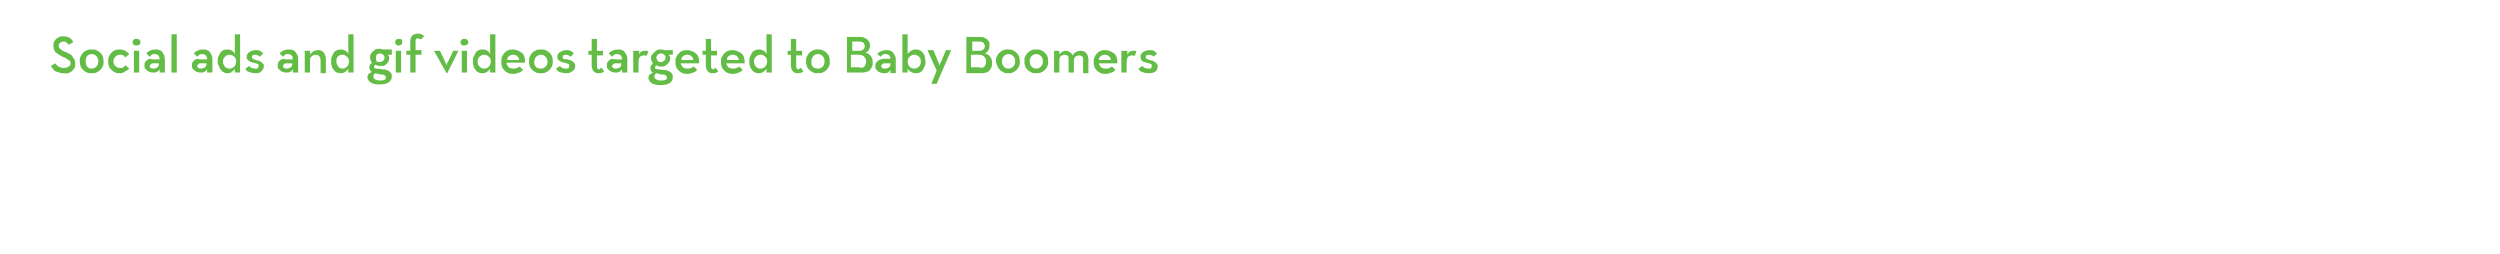 <?xml version="1.0" encoding="utf-8"?>
<!-- Generator: Adobe Illustrator 24.1.0, SVG Export Plug-In . SVG Version: 6.00 Build 0)  -->
<svg version="1.1" xmlns="http://www.w3.org/2000/svg" xmlns:xlink="http://www.w3.org/1999/xlink" x="0px" y="0px"
	 viewBox="0 0 379 38.5" enable-background="new 0 0 379 38.5" xml:space="preserve">
<g id="Layer_1">
</g>
<g id="Layer_4">
</g>
<g id="Layer_2">
	<g>
		<path fill="#63BC46" d="M9.7,11.1c-0.3,0-0.5,0-0.7-0.1s-0.4-0.1-0.6-0.2c-0.2-0.1-0.3-0.2-0.4-0.4c-0.1-0.1-0.2-0.3-0.3-0.4
			l0.7-0.4c0.1,0.2,0.3,0.4,0.5,0.5c0.2,0.1,0.4,0.2,0.8,0.2c0.3,0,0.5-0.1,0.7-0.2c0.2-0.1,0.3-0.3,0.3-0.5c0-0.1,0-0.2-0.1-0.3
			c0-0.1-0.1-0.2-0.2-0.2c-0.1-0.1-0.2-0.1-0.3-0.2C10,8.8,9.8,8.7,9.7,8.7L9.3,8.5C9.1,8.4,9,8.3,8.8,8.2C8.7,8.1,8.5,8,8.4,7.9
			C8.3,7.8,8.2,7.6,8.2,7.5C8.1,7.3,8.1,7.1,8.1,6.9c0-0.2,0-0.4,0.1-0.6C8.3,6.2,8.4,6,8.5,5.9C8.6,5.8,8.8,5.7,9,5.6
			c0.2-0.1,0.4-0.1,0.6-0.1c0.4,0,0.7,0.1,0.9,0.2c0.2,0.1,0.5,0.4,0.6,0.7l-0.7,0.4c-0.1-0.2-0.2-0.3-0.4-0.4
			C10,6.3,9.8,6.3,9.6,6.3c-0.2,0-0.4,0.1-0.5,0.2C9,6.6,8.9,6.7,8.9,6.9c0,0.2,0.1,0.4,0.2,0.5s0.3,0.2,0.6,0.4L10,7.9
			c0.2,0.1,0.4,0.2,0.6,0.3c0.2,0.1,0.3,0.2,0.4,0.4c0.1,0.1,0.2,0.3,0.3,0.5c0.1,0.2,0.1,0.4,0.1,0.6c0,0.2,0,0.5-0.1,0.6
			s-0.2,0.3-0.4,0.5c-0.2,0.1-0.3,0.2-0.6,0.3S9.9,11.1,9.7,11.1z"/>
		<path fill="#63BC46" d="M13.9,11.1c-0.3,0-0.5,0-0.7-0.1c-0.2-0.1-0.4-0.2-0.6-0.4c-0.2-0.2-0.3-0.3-0.4-0.6s-0.1-0.4-0.1-0.7
			c0-0.3,0-0.5,0.1-0.7s0.2-0.4,0.4-0.6c0.2-0.2,0.4-0.3,0.6-0.4c0.2-0.1,0.5-0.1,0.7-0.1c0.3,0,0.5,0,0.7,0.1
			c0.2,0.1,0.4,0.2,0.6,0.4c0.2,0.2,0.3,0.3,0.4,0.6s0.1,0.4,0.1,0.7c0,0.3,0,0.5-0.1,0.7s-0.2,0.4-0.4,0.6
			c-0.2,0.2-0.4,0.3-0.6,0.4S14.2,11.1,13.9,11.1z M13.9,10.4c0.3,0,0.5-0.1,0.7-0.3c0.2-0.2,0.3-0.4,0.3-0.8s-0.1-0.6-0.3-0.8
			s-0.4-0.3-0.7-0.3c-0.3,0-0.5,0.1-0.7,0.3C13,8.8,13,9,13,9.4s0.1,0.6,0.3,0.8C13.4,10.3,13.6,10.4,13.9,10.4z"/>
		<path fill="#63BC46" d="M18.2,11.1c-0.3,0-0.5,0-0.7-0.1s-0.4-0.2-0.6-0.4s-0.3-0.3-0.4-0.6s-0.1-0.4-0.1-0.7c0-0.3,0-0.5,0.1-0.7
			s0.2-0.4,0.4-0.6c0.2-0.2,0.3-0.3,0.6-0.4c0.2-0.1,0.5-0.1,0.7-0.1c0.3,0,0.6,0.1,0.8,0.2c0.2,0.1,0.4,0.3,0.6,0.5L19,8.7
			c-0.1-0.1-0.2-0.2-0.3-0.3c-0.1-0.1-0.3-0.1-0.5-0.1c-0.3,0-0.5,0.1-0.7,0.3c-0.2,0.2-0.3,0.4-0.3,0.7c0,0.3,0.1,0.6,0.3,0.7
			c0.2,0.2,0.4,0.3,0.7,0.3c0.2,0,0.4,0,0.5-0.1c0.1-0.1,0.2-0.2,0.3-0.3l0.6,0.5c-0.2,0.2-0.4,0.3-0.6,0.4
			C18.8,11,18.5,11.1,18.2,11.1z"/>
		<path fill="#63BC46" d="M20.7,6.9c-0.1,0-0.3,0-0.4-0.1c-0.1-0.1-0.2-0.2-0.2-0.4c0-0.2,0.1-0.3,0.2-0.4c0.1-0.1,0.2-0.1,0.4-0.1
			s0.3,0,0.4,0.1c0.1,0.1,0.2,0.2,0.2,0.4c0,0.2-0.1,0.3-0.2,0.4C21,6.8,20.9,6.9,20.7,6.9z M20.3,7.7h0.8V11h-0.8V7.7z"/>
		<path fill="#63BC46" d="M24.2,9c0-0.3-0.1-0.5-0.2-0.6s-0.3-0.2-0.5-0.2c-0.2,0-0.4,0-0.5,0.1c-0.1,0.1-0.2,0.2-0.3,0.3l-0.5-0.5
			c0.1-0.2,0.3-0.3,0.5-0.4c0.2-0.1,0.5-0.2,0.9-0.2c0.2,0,0.4,0,0.6,0.1c0.2,0.1,0.3,0.1,0.4,0.3c0.1,0.1,0.2,0.3,0.3,0.5
			C24.9,8.6,25,8.8,25,9v2h-0.8l0-0.5c-0.1,0.2-0.3,0.3-0.4,0.4c-0.2,0.1-0.4,0.1-0.6,0.1c-0.2,0-0.3,0-0.5-0.1
			c-0.1,0-0.3-0.1-0.4-0.2c-0.1-0.1-0.2-0.2-0.3-0.3c-0.1-0.1-0.1-0.3-0.1-0.5c0-0.2,0-0.3,0.1-0.5c0.1-0.1,0.2-0.2,0.3-0.3
			c0.1-0.1,0.3-0.1,0.4-0.2C22.9,9,23.1,9,23.3,9H24.2z M23.3,9.6c-0.2,0-0.3,0-0.4,0.1c-0.1,0.1-0.2,0.2-0.2,0.3
			c0,0.3,0.2,0.4,0.6,0.4c0.2,0,0.4-0.1,0.6-0.2c0.1-0.1,0.2-0.3,0.2-0.4V9.6H23.3z"/>
		<path fill="#63BC46" d="M26,5.2h0.8V11H26V5.2z"/>
		<path fill="#63BC46" d="M31.4,9c0-0.3-0.1-0.5-0.2-0.6s-0.3-0.2-0.5-0.2c-0.2,0-0.4,0-0.5,0.1c-0.1,0.1-0.2,0.2-0.3,0.3l-0.5-0.5
			c0.1-0.2,0.3-0.3,0.5-0.4c0.2-0.1,0.5-0.2,0.9-0.2c0.2,0,0.4,0,0.6,0.1c0.2,0.1,0.3,0.1,0.4,0.3c0.1,0.1,0.2,0.3,0.3,0.5
			c0.1,0.2,0.1,0.4,0.1,0.6v2h-0.8l0-0.5c-0.1,0.2-0.3,0.3-0.4,0.4c-0.2,0.1-0.4,0.1-0.6,0.1c-0.2,0-0.3,0-0.5-0.1
			c-0.1,0-0.3-0.1-0.4-0.2c-0.1-0.1-0.2-0.2-0.3-0.3c-0.1-0.1-0.1-0.3-0.1-0.5c0-0.2,0-0.3,0.1-0.5c0.1-0.1,0.2-0.2,0.3-0.3
			c0.1-0.1,0.3-0.1,0.4-0.2C30.1,9,30.3,9,30.5,9H31.4z M30.5,9.6c-0.2,0-0.3,0-0.4,0.1C30,9.8,29.9,9.9,29.9,10
			c0,0.3,0.2,0.4,0.6,0.4c0.2,0,0.4-0.1,0.6-0.2c0.1-0.1,0.2-0.3,0.2-0.4V9.6H30.5z"/>
		<path fill="#63BC46" d="M34.6,11.1c-0.2,0-0.4,0-0.6-0.1c-0.2-0.1-0.4-0.2-0.5-0.4c-0.1-0.2-0.3-0.3-0.3-0.6C33,9.8,33,9.6,33,9.3
			s0-0.5,0.1-0.7c0.1-0.2,0.2-0.4,0.3-0.6c0.1-0.2,0.3-0.3,0.5-0.4c0.2-0.1,0.4-0.1,0.6-0.1c0.3,0,0.5,0.1,0.7,0.2s0.3,0.3,0.4,0.5
			v-3h0.8V11h-0.8l0-0.6c-0.1,0.2-0.3,0.4-0.5,0.5C35.1,11,34.8,11.1,34.6,11.1z M34.8,10.4c0.3,0,0.5-0.1,0.7-0.3
			c0.2-0.2,0.3-0.4,0.3-0.8c0-0.3-0.1-0.6-0.3-0.7c-0.2-0.2-0.4-0.3-0.7-0.3c-0.3,0-0.5,0.1-0.7,0.3c-0.2,0.2-0.3,0.4-0.3,0.7
			c0,0.3,0.1,0.6,0.3,0.8C34.2,10.3,34.5,10.4,34.8,10.4z"/>
		<path fill="#63BC46" d="M38.7,11.1c-0.4,0-0.7-0.1-1-0.2c-0.3-0.1-0.4-0.3-0.5-0.5l0.6-0.4c0.1,0.1,0.2,0.3,0.4,0.3
			c0.2,0.1,0.3,0.1,0.5,0.1c0.2,0,0.4,0,0.4-0.1c0.1-0.1,0.1-0.2,0.1-0.3c0-0.1,0-0.1,0-0.2c0,0-0.1-0.1-0.1-0.1
			c-0.1,0-0.2-0.1-0.3-0.1c-0.1,0-0.2-0.1-0.4-0.1c-0.1,0-0.2-0.1-0.4-0.1c-0.1-0.1-0.2-0.1-0.3-0.2S37.6,9.1,37.5,9
			c-0.1-0.1-0.1-0.3-0.1-0.4s0-0.3,0.1-0.4s0.1-0.2,0.3-0.3c0.1-0.1,0.2-0.1,0.4-0.2c0.1,0,0.3-0.1,0.5-0.1c0.3,0,0.5,0,0.7,0.1
			c0.2,0.1,0.3,0.2,0.5,0.4l-0.5,0.5c-0.1-0.1-0.2-0.2-0.3-0.2s-0.2-0.1-0.4-0.1c-0.3,0-0.5,0.1-0.5,0.3c0,0.1,0,0.1,0,0.2
			c0,0,0.1,0.1,0.1,0.1c0.1,0,0.1,0.1,0.2,0.1c0.1,0,0.2,0.1,0.3,0.1c0.1,0,0.3,0.1,0.4,0.1c0.1,0,0.2,0.1,0.4,0.2
			c0.1,0.1,0.2,0.2,0.3,0.3C40,9.7,40,9.9,40,10c0,0.1,0,0.3-0.1,0.4c0,0.1-0.1,0.2-0.2,0.3S39.5,11,39.3,11
			C39.2,11.1,39,11.1,38.7,11.1z"/>
		<path fill="#63BC46" d="M44.4,9c0-0.3-0.1-0.5-0.2-0.6s-0.3-0.2-0.5-0.2c-0.2,0-0.4,0-0.5,0.1c-0.1,0.1-0.2,0.2-0.3,0.3l-0.5-0.5
			c0.1-0.2,0.3-0.3,0.5-0.4c0.2-0.1,0.5-0.2,0.9-0.2c0.2,0,0.4,0,0.6,0.1c0.2,0.1,0.3,0.1,0.4,0.3c0.1,0.1,0.2,0.3,0.3,0.5
			c0.1,0.2,0.1,0.4,0.1,0.6v2h-0.8l0-0.5c-0.1,0.2-0.3,0.3-0.4,0.4c-0.2,0.1-0.4,0.1-0.6,0.1c-0.2,0-0.3,0-0.5-0.1
			c-0.1,0-0.3-0.1-0.4-0.2c-0.1-0.1-0.2-0.2-0.3-0.3c-0.1-0.1-0.1-0.3-0.1-0.5c0-0.2,0-0.3,0.1-0.5c0.1-0.1,0.2-0.2,0.3-0.3
			c0.1-0.1,0.3-0.1,0.4-0.2C43.1,9,43.3,9,43.5,9H44.4z M43.5,9.6c-0.2,0-0.3,0-0.4,0.1C43,9.8,42.9,9.9,42.9,10
			c0,0.3,0.2,0.4,0.6,0.4c0.2,0,0.4-0.1,0.6-0.2c0.1-0.1,0.2-0.3,0.2-0.4V9.6H43.5z"/>
		<path fill="#63BC46" d="M46.1,7.7H47l0,0.6c0.1-0.2,0.3-0.4,0.5-0.5s0.4-0.2,0.7-0.2c0.4,0,0.7,0.1,0.9,0.4
			c0.2,0.3,0.3,0.6,0.3,1.1v2h-0.8V9.1c0-0.2-0.1-0.4-0.2-0.6c-0.1-0.1-0.3-0.2-0.5-0.2c-0.3,0-0.5,0.1-0.6,0.2
			C47,8.7,47,8.9,47,9.2V11h-0.8V7.7z"/>
		<path fill="#63BC46" d="M51.7,11.1c-0.2,0-0.4,0-0.6-0.1c-0.2-0.1-0.4-0.2-0.5-0.4c-0.1-0.2-0.3-0.3-0.3-0.6
			c-0.1-0.2-0.1-0.4-0.1-0.7s0-0.5,0.1-0.7c0.1-0.2,0.2-0.4,0.3-0.6c0.1-0.2,0.3-0.3,0.5-0.4c0.2-0.1,0.4-0.1,0.6-0.1
			c0.3,0,0.5,0.1,0.7,0.2s0.3,0.3,0.4,0.5v-3h0.8V11h-0.8l0-0.6c-0.1,0.2-0.3,0.4-0.5,0.5C52.2,11,52,11.1,51.7,11.1z M51.9,10.4
			c0.3,0,0.5-0.1,0.7-0.3c0.2-0.2,0.3-0.4,0.3-0.8c0-0.3-0.1-0.6-0.3-0.7c-0.2-0.2-0.4-0.3-0.7-0.3c-0.3,0-0.5,0.1-0.7,0.3
			C51,8.8,51,9,51,9.3c0,0.3,0.1,0.6,0.3,0.8C51.4,10.3,51.6,10.4,51.9,10.4z"/>
		<path fill="#63BC46" d="M59.4,7.7v0.6h-0.6C58.9,8.4,59,8.6,59,8.8c0,0.2,0,0.3-0.1,0.5s-0.2,0.3-0.3,0.4
			c-0.1,0.1-0.3,0.2-0.4,0.3C58,10,57.8,10,57.6,10c-0.3,0-0.5-0.1-0.7-0.2c-0.1,0.1-0.2,0.2-0.2,0.3c0,0.2,0.1,0.3,0.4,0.3l0.8,0.1
			c0.5,0,0.8,0.1,1.1,0.3s0.4,0.4,0.4,0.8c0,0.4-0.2,0.7-0.5,0.9s-0.8,0.3-1.4,0.3c-0.6,0-1-0.1-1.3-0.3c-0.3-0.2-0.5-0.5-0.5-0.8
			c0-0.2,0.1-0.4,0.2-0.5c0.1-0.1,0.3-0.2,0.5-0.3c-0.3-0.1-0.4-0.4-0.4-0.7c0-0.1,0-0.3,0.1-0.4s0.2-0.2,0.3-0.3
			c-0.2-0.2-0.3-0.5-0.3-0.8c0-0.2,0-0.3,0.1-0.5c0.1-0.1,0.2-0.3,0.3-0.4c0.1-0.1,0.3-0.2,0.4-0.3c0.2-0.1,0.4-0.1,0.6-0.1
			c0.2,0,0.3,0,0.5,0.1H59.4z M56.9,11.1c-0.2,0.1-0.3,0.3-0.3,0.5c0,0.2,0.1,0.3,0.2,0.4c0.2,0.1,0.4,0.2,0.7,0.2
			c0.3,0,0.6,0,0.8-0.1c0.2-0.1,0.2-0.2,0.2-0.4c0-0.1-0.1-0.2-0.2-0.3c-0.1-0.1-0.3-0.1-0.6-0.1L56.9,11.1z M57.6,9.4
			c0.2,0,0.4-0.1,0.5-0.2c0.1-0.1,0.2-0.3,0.2-0.5c0-0.2-0.1-0.3-0.2-0.4c-0.1-0.1-0.3-0.2-0.5-0.2s-0.4,0.1-0.5,0.2
			C57,8.5,57,8.6,57,8.8C57,9,57,9.1,57.1,9.3C57.2,9.4,57.4,9.4,57.6,9.4z"/>
		<path fill="#63BC46" d="M60.5,6.9c-0.1,0-0.3,0-0.4-0.1c-0.1-0.1-0.2-0.2-0.2-0.4c0-0.2,0.1-0.3,0.2-0.4c0.1-0.1,0.2-0.1,0.4-0.1
			s0.3,0,0.4,0.1C60.9,6.1,61,6.2,61,6.4c0,0.2-0.1,0.3-0.2,0.4C60.7,6.8,60.6,6.9,60.5,6.9z M60,7.7h0.8V11H60V7.7z"/>
		<path fill="#63BC46" d="M62.2,8.3h-0.6V7.7h0.6V6.3c0-0.4,0.1-0.7,0.3-0.9c0.2-0.2,0.5-0.3,0.8-0.3c0.2,0,0.4,0,0.6,0.1
			c0.2,0.1,0.3,0.2,0.4,0.3l-0.5,0.5c0-0.1-0.1-0.1-0.2-0.1c-0.1,0-0.1-0.1-0.2-0.1c-0.1,0-0.2,0-0.3,0.1C63,6,63,6.2,63,6.3v1.3
			h0.9v0.7H63V11h-0.8V8.3z"/>
		<path fill="#63BC46" d="M65.8,7.7h0.9l0.7,1.5c0,0.1,0.1,0.2,0.1,0.2c0,0.1,0.1,0.2,0.1,0.2c0,0.1,0,0.2,0.1,0.3
			c0-0.1,0-0.2,0.1-0.3c0-0.1,0-0.2,0.1-0.2c0-0.1,0.1-0.2,0.1-0.2l0.7-1.5h0.8l-1.7,3.4h-0.1L65.8,7.7z"/>
		<path fill="#63BC46" d="M70.4,6.9c-0.1,0-0.3,0-0.4-0.1c-0.1-0.1-0.2-0.2-0.2-0.4c0-0.2,0.1-0.3,0.2-0.4c0.1-0.1,0.2-0.1,0.4-0.1
			s0.3,0,0.4,0.1c0.1,0.1,0.2,0.2,0.2,0.4c0,0.2-0.1,0.3-0.2,0.4C70.6,6.8,70.5,6.9,70.4,6.9z M70,7.7h0.8V11H70V7.7z"/>
		<path fill="#63BC46" d="M73.2,11.1c-0.2,0-0.4,0-0.6-0.1c-0.2-0.1-0.4-0.2-0.5-0.4c-0.1-0.2-0.3-0.3-0.3-0.6
			c-0.1-0.2-0.1-0.4-0.1-0.7s0-0.5,0.1-0.7c0.1-0.2,0.2-0.4,0.3-0.6c0.1-0.2,0.3-0.3,0.5-0.4c0.2-0.1,0.4-0.1,0.6-0.1
			c0.3,0,0.5,0.1,0.7,0.2s0.3,0.3,0.4,0.5v-3h0.8V11h-0.8l0-0.6c-0.1,0.2-0.3,0.4-0.5,0.5C73.7,11,73.5,11.1,73.2,11.1z M73.4,10.4
			c0.3,0,0.5-0.1,0.7-0.3c0.2-0.2,0.3-0.4,0.3-0.8c0-0.3-0.1-0.6-0.3-0.7c-0.2-0.2-0.4-0.3-0.7-0.3c-0.3,0-0.5,0.1-0.7,0.3
			c-0.2,0.2-0.3,0.4-0.3,0.7c0,0.3,0.1,0.6,0.3,0.8C72.9,10.3,73.1,10.4,73.4,10.4z"/>
		<path fill="#63BC46" d="M76.8,9.6c0,0.2,0.2,0.4,0.3,0.6c0.2,0.1,0.4,0.2,0.7,0.2c0.2,0,0.4,0,0.6-0.1c0.2-0.1,0.3-0.2,0.4-0.2
			l0.5,0.5c-0.2,0.2-0.3,0.3-0.6,0.4s-0.5,0.2-0.8,0.2c-0.3,0-0.5,0-0.8-0.1c-0.2-0.1-0.4-0.2-0.6-0.4s-0.3-0.3-0.4-0.6
			S76,9.6,76,9.3c0-0.3,0-0.5,0.1-0.7s0.2-0.4,0.4-0.6c0.2-0.2,0.3-0.3,0.6-0.4c0.2-0.1,0.5-0.1,0.7-0.1c0.3,0,0.5,0.1,0.8,0.2
			c0.2,0.1,0.4,0.2,0.6,0.4s0.3,0.4,0.3,0.6c0.1,0.2,0.1,0.5,0.1,0.8H76.8z M78.7,9.1c0-0.2-0.1-0.4-0.3-0.6
			c-0.1-0.1-0.4-0.2-0.6-0.2c-0.3,0-0.5,0.1-0.6,0.2c-0.2,0.1-0.3,0.3-0.3,0.6H78.7z"/>
		<path fill="#63BC46" d="M82,11.1c-0.3,0-0.5,0-0.7-0.1c-0.2-0.1-0.4-0.2-0.6-0.4c-0.2-0.2-0.3-0.3-0.4-0.6s-0.1-0.4-0.1-0.7
			c0-0.3,0-0.5,0.1-0.7s0.2-0.4,0.4-0.6c0.2-0.2,0.4-0.3,0.6-0.4c0.2-0.1,0.5-0.1,0.7-0.1c0.3,0,0.5,0,0.7,0.1
			c0.2,0.1,0.4,0.2,0.6,0.4c0.2,0.2,0.3,0.3,0.4,0.6s0.1,0.4,0.1,0.7c0,0.3,0,0.5-0.1,0.7s-0.2,0.4-0.4,0.6
			c-0.2,0.2-0.4,0.3-0.6,0.4S82.2,11.1,82,11.1z M82,10.4c0.3,0,0.5-0.1,0.7-0.3C82.9,9.9,83,9.7,83,9.4s-0.1-0.6-0.3-0.8
			S82.3,8.3,82,8.3c-0.3,0-0.5,0.1-0.7,0.3C81.1,8.8,81,9,81,9.4s0.1,0.6,0.3,0.8C81.4,10.3,81.7,10.4,82,10.4z"/>
		<path fill="#63BC46" d="M85.8,11.1c-0.4,0-0.7-0.1-1-0.2c-0.3-0.1-0.4-0.3-0.5-0.5l0.6-0.4c0.1,0.1,0.2,0.3,0.4,0.3
			c0.2,0.1,0.3,0.1,0.5,0.1c0.2,0,0.4,0,0.4-0.1c0.1-0.1,0.1-0.2,0.1-0.3c0-0.1,0-0.1,0-0.2c0,0-0.1-0.1-0.1-0.1
			c-0.1,0-0.2-0.1-0.3-0.1c-0.1,0-0.2-0.1-0.4-0.1c-0.1,0-0.2-0.1-0.4-0.1c-0.1-0.1-0.2-0.1-0.3-0.2S84.6,9.1,84.6,9
			c-0.1-0.1-0.1-0.3-0.1-0.4s0-0.3,0.1-0.4s0.1-0.2,0.3-0.3c0.1-0.1,0.2-0.1,0.4-0.2c0.1,0,0.3-0.1,0.5-0.1c0.3,0,0.5,0,0.7,0.1
			c0.2,0.1,0.3,0.2,0.5,0.4l-0.5,0.5c-0.1-0.1-0.2-0.2-0.3-0.2s-0.2-0.1-0.4-0.1c-0.3,0-0.5,0.1-0.5,0.3c0,0.1,0,0.1,0,0.2
			c0,0,0.1,0.1,0.1,0.1c0.1,0,0.1,0.1,0.2,0.1C85.7,8.9,85.8,9,86,9c0.1,0,0.3,0.1,0.4,0.1c0.1,0,0.2,0.1,0.4,0.2
			c0.1,0.1,0.2,0.2,0.3,0.3c0.1,0.1,0.1,0.3,0.1,0.4c0,0.1,0,0.3-0.1,0.4c0,0.1-0.1,0.2-0.2,0.3S86.5,11,86.4,11
			C86.2,11.1,86,11.1,85.8,11.1z"/>
		<path fill="#63BC46" d="M90.7,11.1c-0.2,0-0.3,0-0.4-0.1c-0.1,0-0.2-0.1-0.3-0.2c-0.1-0.1-0.2-0.2-0.2-0.4
			c-0.1-0.2-0.1-0.3-0.1-0.6V8.3h-0.5V7.7h0.5V5.9h0.8v1.8h0.9v0.7h-0.9v1.6c0,0.2,0,0.3,0.1,0.4c0.1,0.1,0.1,0.1,0.2,0.1
			c0.1,0,0.2,0,0.2-0.1s0.1-0.1,0.2-0.1l0.4,0.5c-0.1,0.1-0.2,0.2-0.3,0.2C91.1,11.1,90.9,11.1,90.7,11.1z"/>
		<path fill="#63BC46" d="M94.3,9c0-0.3-0.1-0.5-0.2-0.6s-0.3-0.2-0.5-0.2c-0.2,0-0.4,0-0.5,0.1c-0.1,0.1-0.2,0.2-0.3,0.3l-0.5-0.5
			c0.1-0.2,0.3-0.3,0.5-0.4c0.2-0.1,0.5-0.2,0.9-0.2c0.2,0,0.4,0,0.6,0.1c0.2,0.1,0.3,0.1,0.4,0.3c0.1,0.1,0.2,0.3,0.3,0.5
			c0.1,0.2,0.1,0.4,0.1,0.6v2h-0.8l0-0.5c-0.1,0.2-0.3,0.3-0.4,0.4c-0.2,0.1-0.4,0.1-0.6,0.1c-0.2,0-0.3,0-0.5-0.1
			c-0.1,0-0.3-0.1-0.4-0.2c-0.1-0.1-0.2-0.2-0.3-0.3c-0.1-0.1-0.1-0.3-0.1-0.5c0-0.2,0-0.3,0.1-0.5c0.1-0.1,0.2-0.2,0.3-0.3
			c0.1-0.1,0.3-0.1,0.4-0.2C93,9,93.2,9,93.4,9H94.3z M93.4,9.6c-0.2,0-0.3,0-0.4,0.1c-0.1,0.1-0.2,0.2-0.2,0.3
			c0,0.3,0.2,0.4,0.6,0.4c0.2,0,0.4-0.1,0.6-0.2c0.1-0.1,0.2-0.3,0.2-0.4V9.6H93.4z"/>
		<path fill="#63BC46" d="M96.1,7.7h0.8l0,0.6C97,8,97.1,7.8,97.3,7.8c0.2-0.1,0.4-0.1,0.5-0.1c0.1,0,0.2,0,0.3,0
			c0.1,0,0.2,0.1,0.2,0.1l-0.3,0.7c-0.1,0-0.1-0.1-0.2-0.1c-0.1,0-0.1,0-0.2,0c-0.2,0-0.4,0.1-0.6,0.2c-0.1,0.2-0.2,0.4-0.2,0.8V11
			h-0.8V7.7z"/>
		<path fill="#63BC46" d="M102,7.7v0.6h-0.6c0.1,0.2,0.2,0.3,0.2,0.5c0,0.2,0,0.3-0.1,0.5s-0.2,0.3-0.3,0.4
			c-0.1,0.1-0.3,0.2-0.4,0.3c-0.2,0.1-0.4,0.1-0.6,0.1c-0.3,0-0.5-0.1-0.7-0.2c-0.1,0.1-0.2,0.2-0.2,0.3c0,0.2,0.1,0.3,0.4,0.3
			l0.8,0.1c0.5,0,0.8,0.1,1.1,0.3s0.4,0.4,0.4,0.8c0,0.4-0.2,0.7-0.5,0.9s-0.8,0.3-1.4,0.3c-0.6,0-1-0.1-1.3-0.3
			c-0.3-0.2-0.5-0.5-0.5-0.8c0-0.2,0.1-0.4,0.2-0.5c0.1-0.1,0.3-0.2,0.5-0.3c-0.3-0.1-0.4-0.4-0.4-0.7c0-0.1,0-0.3,0.1-0.4
			s0.2-0.2,0.3-0.3c-0.2-0.2-0.3-0.5-0.3-0.8c0-0.2,0-0.3,0.1-0.5C99,8.2,99.1,8,99.2,7.9c0.1-0.1,0.3-0.2,0.4-0.3
			c0.2-0.1,0.4-0.1,0.6-0.1c0.2,0,0.3,0,0.5,0.1H102z M99.5,11.1c-0.2,0.1-0.3,0.3-0.3,0.5c0,0.2,0.1,0.3,0.2,0.4
			c0.2,0.1,0.4,0.2,0.7,0.2c0.3,0,0.6,0,0.8-0.1c0.2-0.1,0.2-0.2,0.2-0.4c0-0.1-0.1-0.2-0.2-0.3c-0.1-0.1-0.3-0.1-0.6-0.1L99.5,11.1
			z M100.2,9.4c0.2,0,0.4-0.1,0.5-0.2c0.1-0.1,0.2-0.3,0.2-0.5c0-0.2-0.1-0.3-0.2-0.4c-0.1-0.1-0.3-0.2-0.5-0.2s-0.4,0.1-0.5,0.2
			c-0.1,0.1-0.2,0.3-0.2,0.4c0,0.2,0.1,0.3,0.2,0.5C99.8,9.4,100,9.4,100.2,9.4z"/>
		<path fill="#63BC46" d="M103.2,9.6c0,0.2,0.2,0.4,0.3,0.6c0.2,0.1,0.4,0.2,0.7,0.2c0.2,0,0.4,0,0.6-0.1c0.2-0.1,0.3-0.2,0.4-0.2
			l0.5,0.5c-0.2,0.2-0.3,0.3-0.6,0.4s-0.5,0.2-0.8,0.2c-0.3,0-0.5,0-0.8-0.1c-0.2-0.1-0.4-0.2-0.6-0.4s-0.3-0.3-0.4-0.6
			s-0.1-0.4-0.1-0.7c0-0.3,0-0.5,0.1-0.7s0.2-0.4,0.4-0.6c0.2-0.2,0.3-0.3,0.6-0.4c0.2-0.1,0.5-0.1,0.7-0.1c0.3,0,0.5,0.1,0.8,0.2
			c0.2,0.1,0.4,0.2,0.6,0.4s0.3,0.4,0.3,0.6c0.1,0.2,0.1,0.5,0.1,0.8H103.2z M105.1,9.1c0-0.2-0.1-0.4-0.3-0.6
			c-0.1-0.1-0.4-0.2-0.6-0.2c-0.3,0-0.5,0.1-0.6,0.2c-0.2,0.1-0.3,0.3-0.3,0.6H105.1z"/>
		<path fill="#63BC46" d="M108,11.1c-0.2,0-0.3,0-0.4-0.1c-0.1,0-0.2-0.1-0.3-0.2c-0.1-0.1-0.2-0.2-0.2-0.4
			c-0.1-0.2-0.1-0.3-0.1-0.6V8.3h-0.5V7.7h0.5V5.9h0.8v1.8h0.9v0.7h-0.9v1.6c0,0.2,0,0.3,0.1,0.4c0.1,0.1,0.1,0.1,0.2,0.1
			c0.1,0,0.2,0,0.2-0.1s0.1-0.1,0.2-0.1l0.4,0.5c-0.1,0.1-0.2,0.2-0.3,0.2C108.4,11.1,108.2,11.1,108,11.1z"/>
		<path fill="#63BC46" d="M110.1,9.6c0,0.2,0.2,0.4,0.3,0.6c0.2,0.1,0.4,0.2,0.7,0.2c0.2,0,0.4,0,0.6-0.1c0.2-0.1,0.3-0.2,0.4-0.2
			l0.5,0.5c-0.2,0.2-0.3,0.3-0.6,0.4s-0.5,0.2-0.8,0.2c-0.3,0-0.5,0-0.8-0.1c-0.2-0.1-0.4-0.2-0.6-0.4s-0.3-0.3-0.4-0.6
			s-0.1-0.4-0.1-0.7c0-0.3,0-0.5,0.1-0.7s0.2-0.4,0.4-0.6c0.2-0.2,0.3-0.3,0.6-0.4c0.2-0.1,0.5-0.1,0.7-0.1c0.3,0,0.5,0.1,0.8,0.2
			c0.2,0.1,0.4,0.2,0.6,0.4s0.3,0.4,0.3,0.6c0.1,0.2,0.1,0.5,0.1,0.8H110.1z M112,9.1c0-0.2-0.1-0.4-0.3-0.6
			c-0.1-0.1-0.4-0.2-0.6-0.2c-0.3,0-0.5,0.1-0.6,0.2c-0.2,0.1-0.3,0.3-0.3,0.6H112z"/>
		<path fill="#63BC46" d="M115.1,11.1c-0.2,0-0.4,0-0.6-0.1c-0.2-0.1-0.4-0.2-0.5-0.4c-0.1-0.2-0.3-0.3-0.3-0.6
			c-0.1-0.2-0.1-0.4-0.1-0.7s0-0.5,0.1-0.7c0.1-0.2,0.2-0.4,0.3-0.6c0.1-0.2,0.3-0.3,0.5-0.4c0.2-0.1,0.4-0.1,0.6-0.1
			c0.3,0,0.5,0.1,0.7,0.2s0.3,0.3,0.4,0.5v-3h0.8V11h-0.8l0-0.6c-0.1,0.2-0.3,0.4-0.5,0.5C115.6,11,115.3,11.1,115.1,11.1z
			 M115.3,10.4c0.3,0,0.5-0.1,0.7-0.3c0.2-0.2,0.3-0.4,0.3-0.8c0-0.3-0.1-0.6-0.3-0.7c-0.2-0.2-0.4-0.3-0.7-0.3
			c-0.3,0-0.5,0.1-0.7,0.3c-0.2,0.2-0.3,0.4-0.3,0.7c0,0.3,0.1,0.6,0.3,0.8C114.7,10.3,115,10.4,115.3,10.4z"/>
		<path fill="#63BC46" d="M120.9,11.1c-0.2,0-0.3,0-0.4-0.1c-0.1,0-0.2-0.1-0.3-0.2c-0.1-0.1-0.2-0.2-0.2-0.4
			c-0.1-0.2-0.1-0.3-0.1-0.6V8.3h-0.5V7.7h0.5V5.9h0.8v1.8h0.9v0.7h-0.9v1.6c0,0.2,0,0.3,0.1,0.4c0.1,0.1,0.1,0.1,0.2,0.1
			c0.1,0,0.2,0,0.2-0.1s0.1-0.1,0.2-0.1l0.4,0.5c-0.1,0.1-0.2,0.2-0.3,0.2C121.3,11.1,121.1,11.1,120.9,11.1z"/>
		<path fill="#63BC46" d="M124,11.1c-0.3,0-0.5,0-0.7-0.1c-0.2-0.1-0.4-0.2-0.6-0.4c-0.2-0.2-0.3-0.3-0.4-0.6s-0.1-0.4-0.1-0.7
			c0-0.3,0-0.5,0.1-0.7s0.2-0.4,0.4-0.6c0.2-0.2,0.4-0.3,0.6-0.4c0.2-0.1,0.5-0.1,0.7-0.1c0.3,0,0.5,0,0.7,0.1
			c0.2,0.1,0.4,0.2,0.6,0.4c0.2,0.2,0.3,0.3,0.4,0.6s0.1,0.4,0.1,0.7c0,0.3,0,0.5-0.1,0.7s-0.2,0.4-0.4,0.6
			c-0.2,0.2-0.4,0.3-0.6,0.4S124.2,11.1,124,11.1z M124,10.4c0.3,0,0.5-0.1,0.7-0.3c0.2-0.2,0.3-0.4,0.3-0.8s-0.1-0.6-0.3-0.8
			s-0.4-0.3-0.7-0.3c-0.3,0-0.5,0.1-0.7,0.3C123.1,8.8,123,9,123,9.4s0.1,0.6,0.3,0.8C123.4,10.3,123.7,10.4,124,10.4z"/>
		<path fill="#63BC46" d="M128.3,5.6h2c0.3,0,0.5,0,0.7,0.1c0.2,0.1,0.4,0.2,0.5,0.3c0.1,0.1,0.2,0.3,0.3,0.4
			c0.1,0.2,0.1,0.3,0.1,0.5c0,0.3-0.1,0.5-0.2,0.7c-0.1,0.2-0.3,0.3-0.5,0.4c0.4,0.1,0.6,0.2,0.8,0.5c0.2,0.2,0.3,0.5,0.3,0.9
			c0,0.2,0,0.5-0.1,0.7c-0.1,0.2-0.2,0.4-0.3,0.5s-0.3,0.3-0.6,0.3c-0.2,0.1-0.5,0.1-0.8,0.1h-2.1V5.6z M130.3,7.7
			c0.3,0,0.4-0.1,0.6-0.2c0.1-0.1,0.2-0.3,0.2-0.5s-0.1-0.4-0.2-0.5c-0.1-0.1-0.3-0.2-0.6-0.2h-1.1v1.4H130.3z M130.4,10.3
			c0.3,0,0.6-0.1,0.7-0.3s0.2-0.4,0.2-0.7s-0.1-0.5-0.3-0.7s-0.4-0.3-0.8-0.3h-1.2v1.9H130.4z"/>
		<path fill="#63BC46" d="M135,9c0-0.3-0.1-0.5-0.2-0.6s-0.3-0.2-0.5-0.2c-0.2,0-0.4,0-0.5,0.1c-0.1,0.1-0.2,0.2-0.3,0.3L133,8.2
			c0.1-0.2,0.3-0.3,0.5-0.4c0.2-0.1,0.5-0.2,0.9-0.2c0.2,0,0.4,0,0.6,0.1c0.2,0.1,0.3,0.1,0.4,0.3c0.1,0.1,0.2,0.3,0.3,0.5
			c0.1,0.2,0.1,0.4,0.1,0.6v2H135l0-0.5c-0.1,0.2-0.3,0.3-0.4,0.4c-0.2,0.1-0.4,0.1-0.6,0.1c-0.2,0-0.3,0-0.5-0.1
			c-0.1,0-0.3-0.1-0.4-0.2c-0.1-0.1-0.2-0.2-0.3-0.3c-0.1-0.1-0.1-0.3-0.1-0.5c0-0.2,0-0.3,0.1-0.5c0.1-0.1,0.2-0.2,0.3-0.3
			c0.1-0.1,0.3-0.1,0.4-0.2c0.2,0,0.3-0.1,0.5-0.1H135z M134.2,9.6c-0.2,0-0.3,0-0.4,0.1c-0.1,0.1-0.2,0.2-0.2,0.3
			c0,0.3,0.2,0.4,0.6,0.4c0.2,0,0.4-0.1,0.6-0.2c0.1-0.1,0.2-0.3,0.2-0.4V9.6H134.2z"/>
		<path fill="#63BC46" d="M138.8,11.1c-0.3,0-0.5-0.1-0.7-0.2c-0.2-0.1-0.4-0.3-0.5-0.5l0,0.6h-0.8V5.2h0.8l0,3
			c0.1-0.2,0.3-0.3,0.5-0.5c0.2-0.1,0.4-0.2,0.7-0.2c0.2,0,0.4,0,0.6,0.1c0.2,0.1,0.4,0.2,0.5,0.4c0.1,0.2,0.3,0.3,0.3,0.6
			s0.1,0.4,0.1,0.7s0,0.5-0.1,0.7s-0.2,0.4-0.3,0.6c-0.1,0.2-0.3,0.3-0.5,0.4C139.2,11.1,139,11.1,138.8,11.1z M138.6,10.4
			c0.3,0,0.5-0.1,0.7-0.3c0.2-0.2,0.3-0.4,0.3-0.8c0-0.3-0.1-0.6-0.3-0.7c-0.2-0.2-0.4-0.3-0.7-0.3c-0.3,0-0.5,0.1-0.7,0.3
			c-0.2,0.2-0.3,0.4-0.3,0.7c0,0.3,0.1,0.6,0.3,0.8C138,10.3,138.3,10.4,138.6,10.4z"/>
		<path fill="#63BC46" d="M142,10.7l-1.4-3.1h0.9l0.7,1.7c0,0.1,0.1,0.1,0.1,0.2s0,0.2,0.1,0.2c0,0.1,0,0.2,0.1,0.2
			c0-0.1,0-0.2,0-0.2c0-0.1,0-0.2,0.1-0.2s0-0.2,0.1-0.2l0.7-1.7h0.8l-2.2,5.1h-0.8L142,10.7z"/>
		<path fill="#63BC46" d="M146.5,5.6h2c0.3,0,0.5,0,0.7,0.1c0.2,0.1,0.4,0.2,0.5,0.3c0.1,0.1,0.2,0.3,0.3,0.4C150,6.6,150,6.8,150,7
			c0,0.3-0.1,0.5-0.2,0.7c-0.1,0.2-0.3,0.3-0.5,0.4c0.4,0.1,0.6,0.2,0.8,0.5c0.2,0.2,0.3,0.5,0.3,0.9c0,0.2,0,0.5-0.1,0.7
			c-0.1,0.2-0.2,0.4-0.3,0.5s-0.3,0.3-0.6,0.3c-0.2,0.1-0.5,0.1-0.8,0.1h-2.1V5.6z M148.5,7.7c0.3,0,0.4-0.1,0.6-0.2
			c0.1-0.1,0.2-0.3,0.2-0.5s-0.1-0.4-0.2-0.5c-0.1-0.1-0.3-0.2-0.6-0.2h-1.1v1.4H148.5z M148.6,10.3c0.3,0,0.6-0.1,0.7-0.3
			s0.2-0.4,0.2-0.7s-0.1-0.5-0.3-0.7s-0.4-0.3-0.8-0.3h-1.2v1.9H148.6z"/>
		<path fill="#63BC46" d="M152.9,11.1c-0.3,0-0.5,0-0.7-0.1c-0.2-0.1-0.4-0.2-0.6-0.4c-0.2-0.2-0.3-0.3-0.4-0.6S151,9.6,151,9.3
			c0-0.3,0-0.5,0.1-0.7s0.2-0.4,0.4-0.6c0.2-0.2,0.4-0.3,0.6-0.4c0.2-0.1,0.5-0.1,0.7-0.1c0.3,0,0.5,0,0.7,0.1
			c0.2,0.1,0.4,0.2,0.6,0.4c0.2,0.2,0.3,0.3,0.4,0.6s0.1,0.4,0.1,0.7c0,0.3,0,0.5-0.1,0.7s-0.2,0.4-0.4,0.6
			c-0.2,0.2-0.4,0.3-0.6,0.4S153.1,11.1,152.9,11.1z M152.9,10.4c0.3,0,0.5-0.1,0.7-0.3c0.2-0.2,0.3-0.4,0.3-0.8s-0.1-0.6-0.3-0.8
			s-0.4-0.3-0.7-0.3c-0.3,0-0.5,0.1-0.7,0.3c-0.2,0.2-0.3,0.4-0.3,0.8s0.1,0.6,0.3,0.8C152.3,10.3,152.6,10.4,152.9,10.4z"/>
		<path fill="#63BC46" d="M157.1,11.1c-0.3,0-0.5,0-0.7-0.1c-0.2-0.1-0.4-0.2-0.6-0.4c-0.2-0.2-0.3-0.3-0.4-0.6s-0.1-0.4-0.1-0.7
			c0-0.3,0-0.5,0.1-0.7s0.2-0.4,0.4-0.6c0.2-0.2,0.4-0.3,0.6-0.4c0.2-0.1,0.5-0.1,0.7-0.1c0.3,0,0.5,0,0.7,0.1
			c0.2,0.1,0.4,0.2,0.6,0.4c0.2,0.2,0.3,0.3,0.4,0.6s0.1,0.4,0.1,0.7c0,0.3,0,0.5-0.1,0.7s-0.2,0.4-0.4,0.6
			c-0.2,0.2-0.4,0.3-0.6,0.4S157.4,11.1,157.1,11.1z M157.1,10.4c0.3,0,0.5-0.1,0.7-0.3c0.2-0.2,0.3-0.4,0.3-0.8s-0.1-0.6-0.3-0.8
			s-0.4-0.3-0.7-0.3c-0.3,0-0.5,0.1-0.7,0.3c-0.2,0.2-0.3,0.4-0.3,0.8s0.1,0.6,0.3,0.8C156.6,10.3,156.8,10.4,157.1,10.4z"/>
		<path fill="#63BC46" d="M159.8,7.7h0.8l0,0.6c0.2-0.4,0.6-0.6,1-0.6c0.2,0,0.4,0.1,0.6,0.2c0.2,0.1,0.3,0.3,0.4,0.5
			c0.1-0.2,0.3-0.4,0.5-0.5c0.2-0.1,0.4-0.2,0.7-0.2c0.4,0,0.7,0.1,0.9,0.4c0.2,0.2,0.3,0.6,0.3,1v2h-0.8v-2c0-0.2,0-0.4-0.1-0.5
			s-0.3-0.2-0.5-0.2c-0.2,0-0.4,0.1-0.6,0.2c-0.1,0.1-0.2,0.4-0.2,0.6V11h-0.8v-2c0-0.2,0-0.4-0.1-0.5s-0.3-0.2-0.5-0.2
			c-0.2,0-0.4,0.1-0.6,0.2c-0.1,0.1-0.2,0.4-0.2,0.6V11h-0.8V7.7z"/>
		<path fill="#63BC46" d="M166.6,9.6c0,0.2,0.2,0.4,0.3,0.6c0.2,0.1,0.4,0.2,0.7,0.2c0.2,0,0.4,0,0.6-0.1c0.2-0.1,0.3-0.2,0.4-0.2
			l0.5,0.5c-0.2,0.2-0.3,0.3-0.6,0.4s-0.5,0.2-0.8,0.2c-0.3,0-0.5,0-0.8-0.1c-0.2-0.1-0.4-0.2-0.6-0.4s-0.3-0.3-0.4-0.6
			s-0.1-0.4-0.1-0.7c0-0.3,0-0.5,0.1-0.7s0.2-0.4,0.4-0.6c0.2-0.2,0.3-0.3,0.6-0.4c0.2-0.1,0.5-0.1,0.7-0.1c0.3,0,0.5,0.1,0.8,0.2
			c0.2,0.1,0.4,0.2,0.6,0.4s0.3,0.4,0.3,0.6c0.1,0.2,0.1,0.5,0.1,0.8H166.6z M168.4,9.1c0-0.2-0.1-0.4-0.3-0.6
			c-0.1-0.1-0.4-0.2-0.6-0.2c-0.3,0-0.5,0.1-0.6,0.2c-0.2,0.1-0.3,0.3-0.3,0.6H168.4z"/>
		<path fill="#63BC46" d="M170.1,7.7h0.8l0,0.6c0.1-0.3,0.3-0.4,0.4-0.5c0.2-0.1,0.4-0.1,0.5-0.1c0.1,0,0.2,0,0.3,0
			c0.1,0,0.2,0.1,0.2,0.1l-0.3,0.7c-0.1,0-0.1-0.1-0.2-0.1c-0.1,0-0.1,0-0.2,0c-0.2,0-0.4,0.1-0.6,0.2c-0.1,0.2-0.2,0.4-0.2,0.8V11
			h-0.8V7.7z"/>
		<path fill="#63BC46" d="M174.1,11.1c-0.4,0-0.7-0.1-1-0.2c-0.3-0.1-0.4-0.3-0.5-0.5l0.6-0.4c0.1,0.1,0.2,0.3,0.4,0.3
			c0.2,0.1,0.3,0.1,0.5,0.1c0.2,0,0.4,0,0.4-0.1c0.1-0.1,0.1-0.2,0.1-0.3c0-0.1,0-0.1,0-0.2c0,0-0.1-0.1-0.1-0.1
			c-0.1,0-0.2-0.1-0.3-0.1c-0.1,0-0.2-0.1-0.4-0.1c-0.1,0-0.2-0.1-0.4-0.1c-0.1-0.1-0.2-0.1-0.3-0.2S173,9.1,173,9
			c-0.1-0.1-0.1-0.3-0.1-0.4s0-0.3,0.1-0.4s0.1-0.2,0.3-0.3c0.1-0.1,0.2-0.1,0.4-0.2c0.1,0,0.3-0.1,0.5-0.1c0.3,0,0.5,0,0.7,0.1
			c0.2,0.1,0.3,0.2,0.5,0.4l-0.5,0.5c-0.1-0.1-0.2-0.2-0.3-0.2s-0.2-0.1-0.4-0.1c-0.3,0-0.5,0.1-0.5,0.3c0,0.1,0,0.1,0,0.2
			c0,0,0.1,0.1,0.1,0.1c0.1,0,0.1,0.1,0.2,0.1c0.1,0,0.2,0.1,0.3,0.1c0.1,0,0.3,0.1,0.4,0.1c0.1,0,0.2,0.1,0.4,0.2
			c0.1,0.1,0.2,0.2,0.3,0.3c0.1,0.1,0.1,0.3,0.1,0.4c0,0.1,0,0.3-0.1,0.4c0,0.1-0.1,0.2-0.2,0.3s-0.2,0.2-0.4,0.2
			C174.6,11.1,174.4,11.1,174.1,11.1z"/>
	</g>
</g>
<g id="Layer_3">
</g>
</svg>
